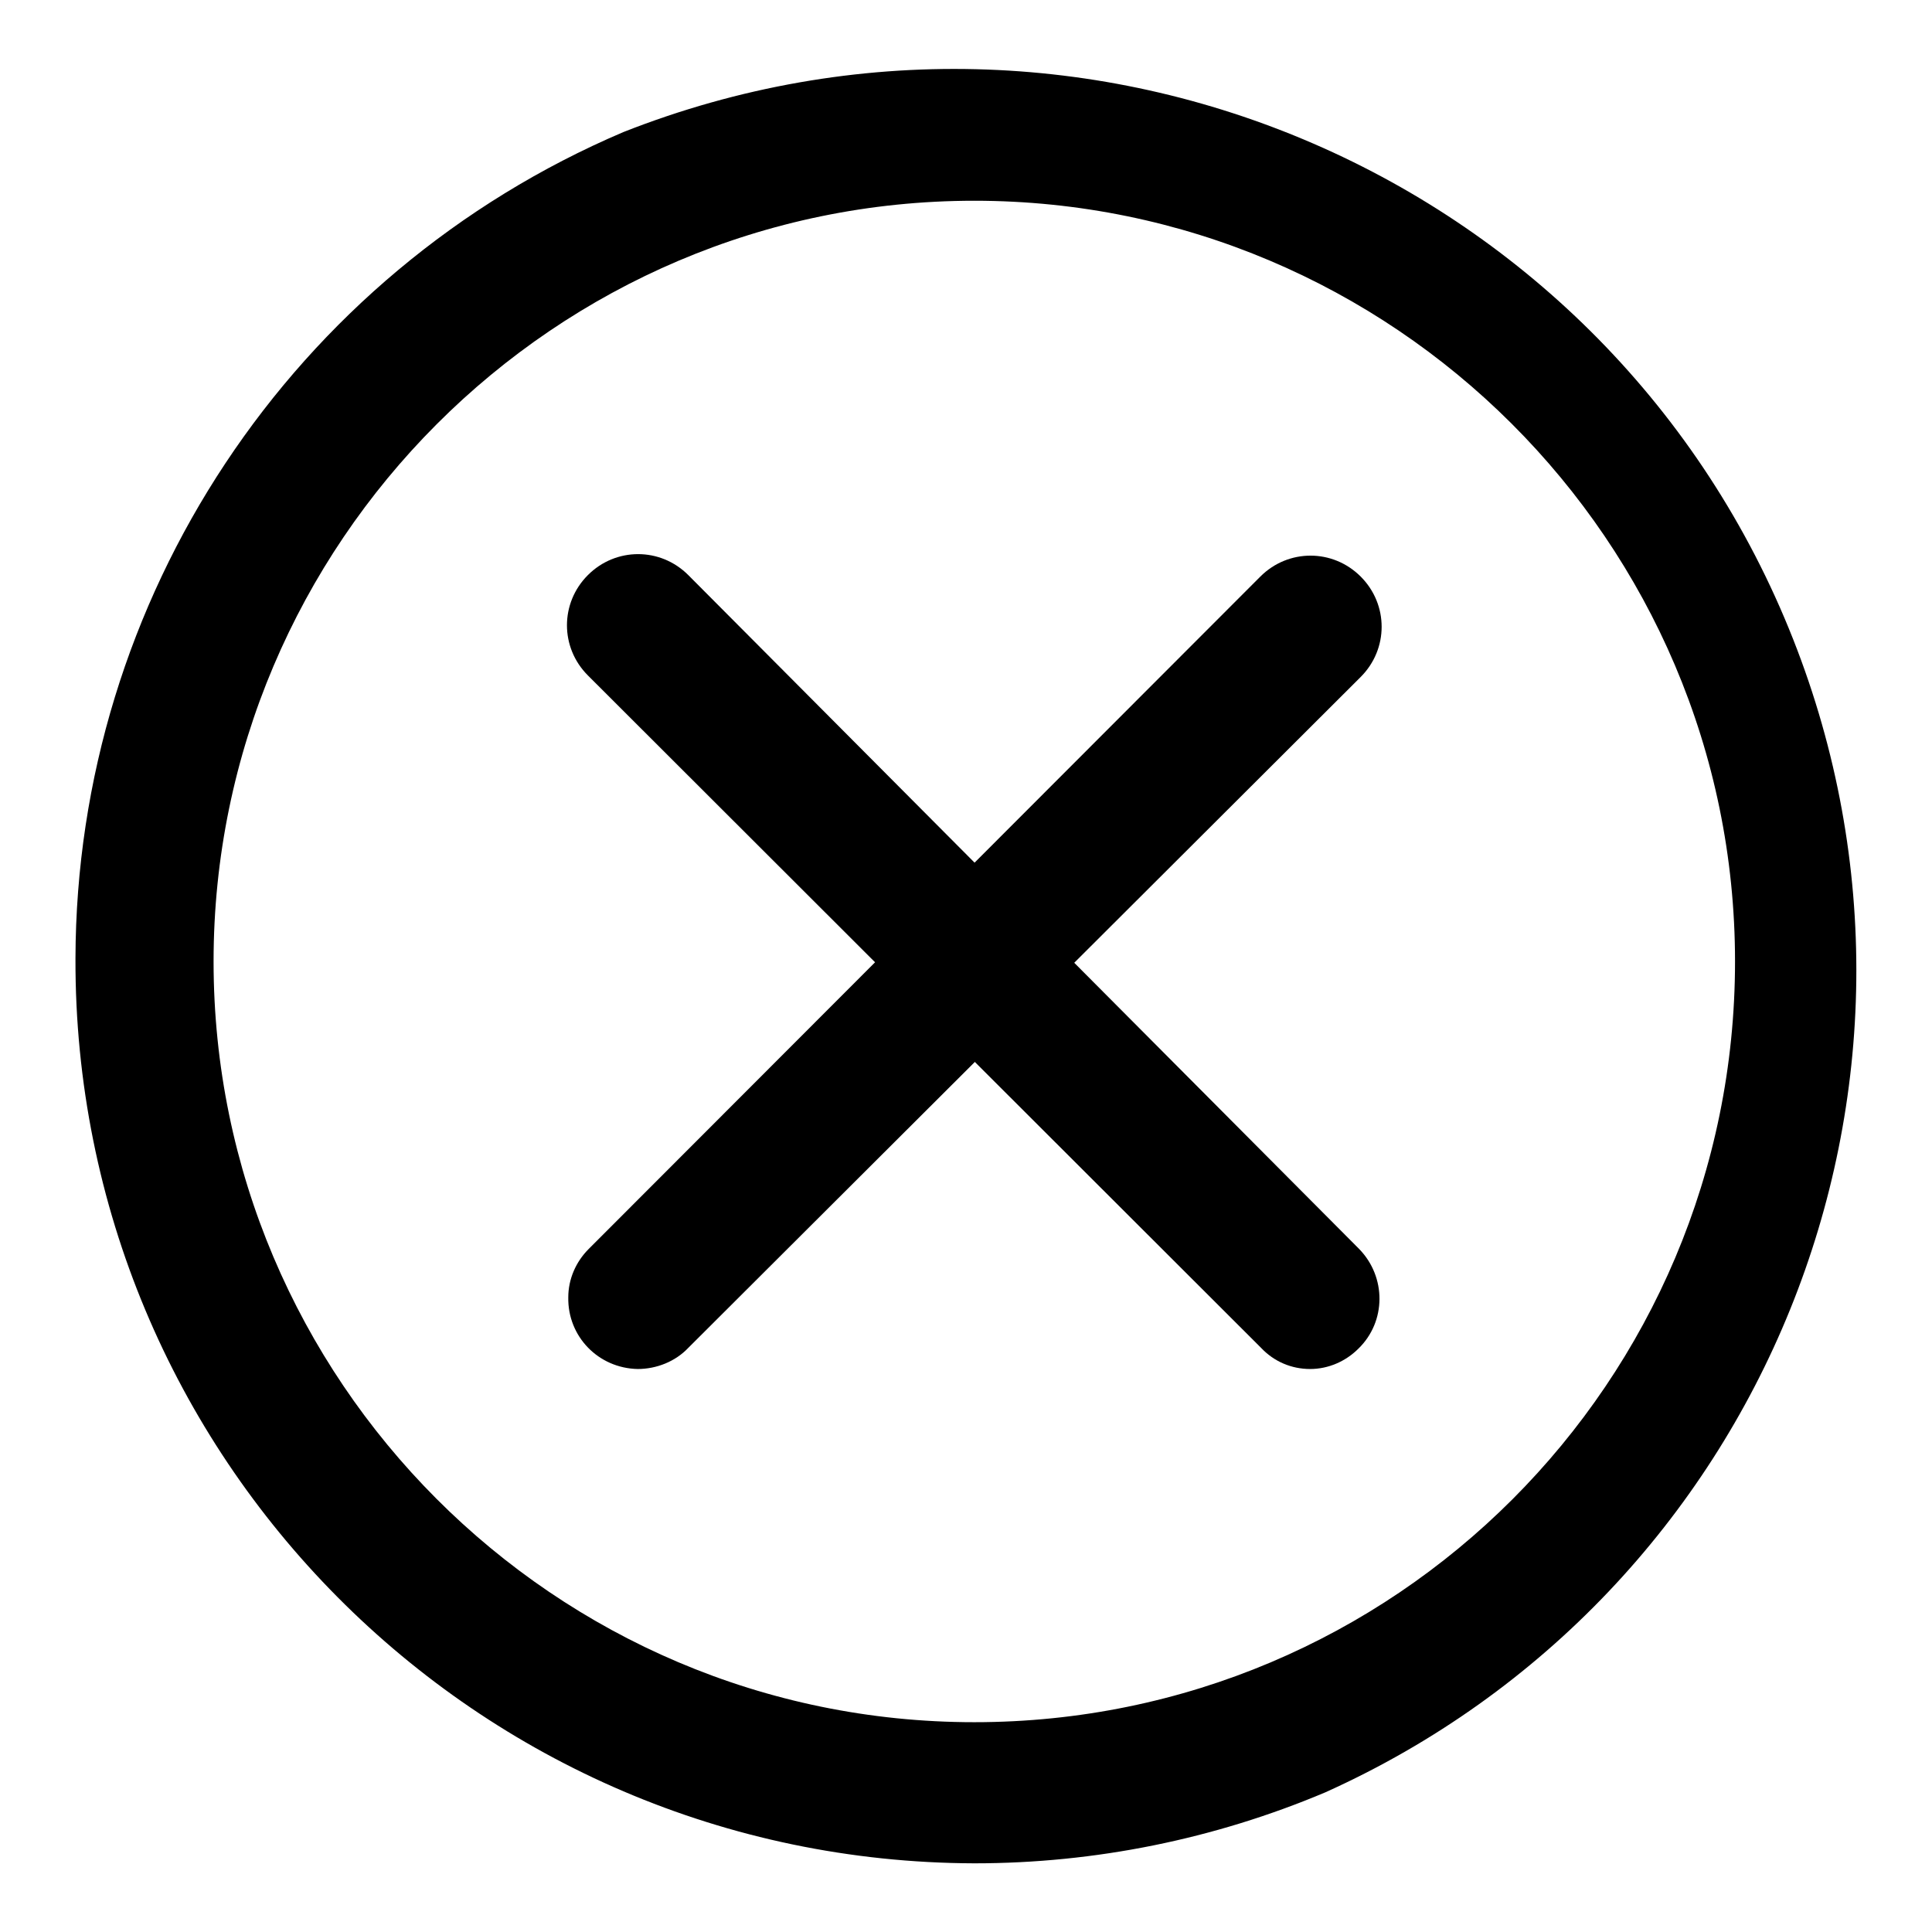 <?xml version="1.0" encoding="utf-8"?>
<!-- Svg Vector Icons : http://www.onlinewebfonts.com/icon -->
<!DOCTYPE svg PUBLIC "-//W3C//DTD SVG 1.1//EN" "http://www.w3.org/Graphics/SVG/1.1/DTD/svg11.dtd">
<svg version="1.1" xmlns="http://www.w3.org/2000/svg" xmlns:xlink="http://www.w3.org/1999/xlink" x="0px" y="0px" viewBox="0 0 256 256" enable-background="new 0 0 256 256" xml:space="preserve">
<g> <path fill="#000000" d="M129.1,246.9C63.1,246.7,9.8,193,10,127c0.1-47.7,28.7-90.8,72.6-109.5c61.4-24.2,130.8,5.9,155,67.2 c23.4,59.3-3.8,126.6-62,152.8C160.9,243.7,145.1,246.9,129.1,246.9z M129.1,26.6C73.5,26.6,28.3,72,28.3,127.4 c0,55.4,45.1,100.8,100.8,100.8c55.7,0,100.8-45.1,100.8-100.8C229.9,71.7,184.5,26.6,129.1,26.6z"/> <path fill="#000000" d="M84.5,181.4c-5.2-0.1-9.3-4.3-9.2-9.5c0-2.4,1-4.7,2.7-6.4L167,76.4c3.7-3.7,9.6-3.7,13.3,0 c3.7,3.7,3.7,9.6,0,13.3l0,0l-89.1,88.9C89.5,180.4,87,181.4,84.5,181.4z"/> <path fill="#000000" d="M173.6,181.4c-2.5,0-4.8-1-6.5-2.8L77.9,89.5c-3.7-3.7-3.7-9.6,0-13.3c3.7-3.7,9.6-3.7,13.3,0l88.9,89.3 c3.6,3.7,3.6,9.6-0.1,13.2C178.3,180.4,176,181.4,173.6,181.4z"/></g>
</svg>